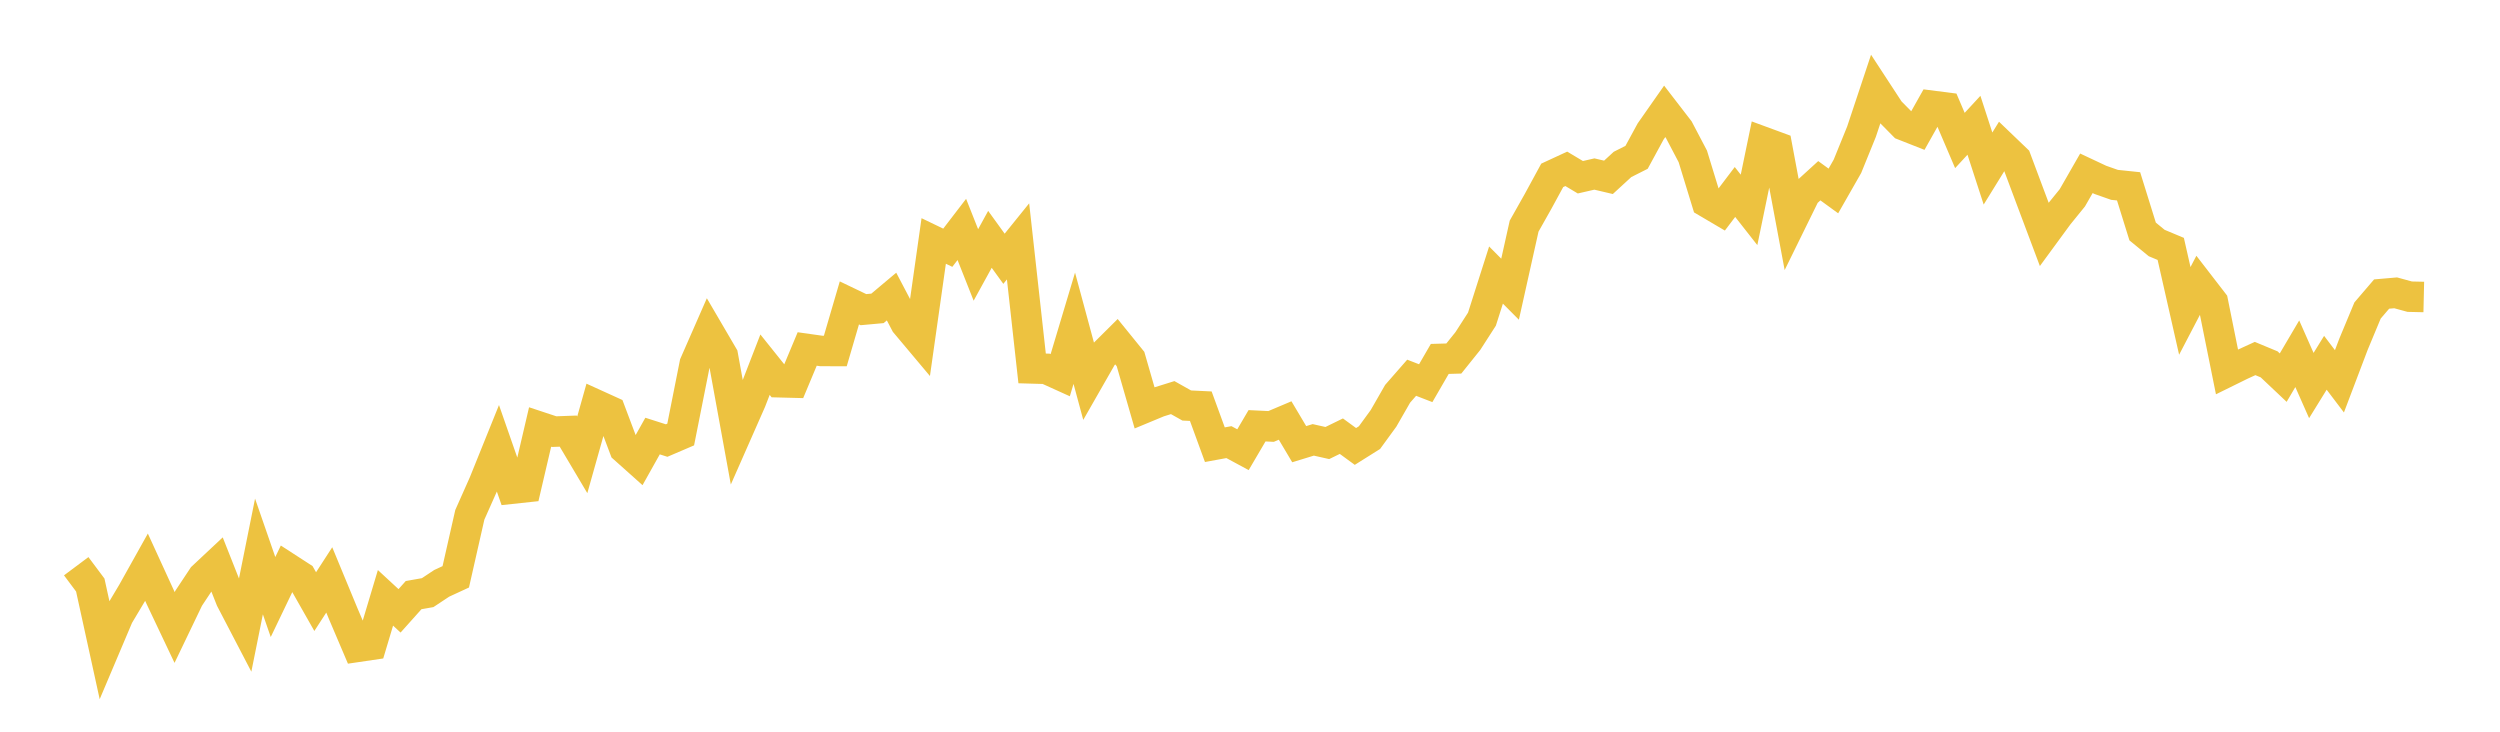 <svg width="164" height="48" xmlns="http://www.w3.org/2000/svg" xmlns:xlink="http://www.w3.org/1999/xlink"><path fill="none" stroke="rgb(237,194,64)" stroke-width="2" d="M5,37.144L5.922,38.378L6.844,42.585L7.766,40.408L8.689,38.859L9.611,37.209L10.533,39.22L11.455,41.164L12.377,39.244L13.299,37.852L14.222,36.987L15.144,39.319L16.066,41.088L16.988,36.504L17.91,39.165L18.832,37.243L19.754,37.84L20.677,39.466L21.599,38.042L22.521,40.27L23.443,42.435L24.365,42.299L25.287,39.218L26.21,40.071L27.132,39.04L28.054,38.877L28.976,38.266L29.898,37.84L30.82,33.772L31.743,31.697L32.665,29.412L33.587,32.057L34.509,31.958L35.431,28.01L36.353,28.315L37.275,28.281L38.198,29.836L39.12,26.561L40.042,26.98L40.964,29.428L41.886,30.251L42.808,28.605L43.731,28.9L44.653,28.505L45.575,23.867L46.497,21.764L47.419,23.34L48.341,28.398L49.263,26.306L50.186,23.923L51.108,25.075L52.03,25.099L52.952,22.893L53.874,23.023L54.796,23.026L55.719,19.871L56.641,20.313L57.563,20.229L58.485,19.454L59.407,21.209L60.329,22.307L61.251,15.807L62.174,16.252L63.096,15.051L64.018,17.38L64.94,15.701L65.862,16.976L66.784,15.834L67.707,24.168L68.629,24.194L69.551,24.612L70.473,21.534L71.395,24.946L72.317,23.333L73.24,22.416L74.162,23.553L75.084,26.754L76.006,26.371L76.928,26.083L77.85,26.601L78.772,26.646L79.695,29.172L80.617,29.003L81.539,29.501L82.461,27.931L83.383,27.975L84.305,27.585L85.228,29.138L86.15,28.855L87.072,29.063L87.994,28.613L88.916,29.287L89.838,28.708L90.76,27.443L91.683,25.834L92.605,24.78L93.527,25.137L94.449,23.545L95.371,23.519L96.293,22.369L97.216,20.935L98.138,18.043L99.06,18.972L99.982,14.834L100.904,13.198L101.826,11.503L102.749,11.076L103.671,11.627L104.593,11.416L105.515,11.633L106.437,10.786L107.359,10.321L108.281,8.624L109.204,7.306L110.126,8.502L111.048,10.258L111.97,13.268L112.892,13.811L113.814,12.594L114.737,13.769L115.659,9.305L116.581,9.644L117.503,14.574L118.425,12.697L119.347,11.856L120.269,12.527L121.192,10.91L122.114,8.641L123.036,5.871L123.958,7.283L124.88,8.218L125.802,8.581L126.725,6.939L127.647,7.057L128.569,9.216L129.491,8.218L130.413,11.056L131.335,9.563L132.257,10.447L133.18,12.916L134.102,15.37L135.024,14.112L135.946,12.976L136.868,11.369L137.79,11.802L138.713,12.127L139.635,12.223L140.557,15.186L141.479,15.942L142.401,16.328L143.323,20.395L144.246,18.627L145.168,19.822L146.09,24.395L147.012,23.941L147.934,23.519L148.856,23.902L149.778,24.773L150.701,23.206L151.623,25.291L152.545,23.798L153.467,25.014L154.389,22.582L155.311,20.368L156.234,19.29L157.156,19.21L158.078,19.462L159,19.483"></path></svg>